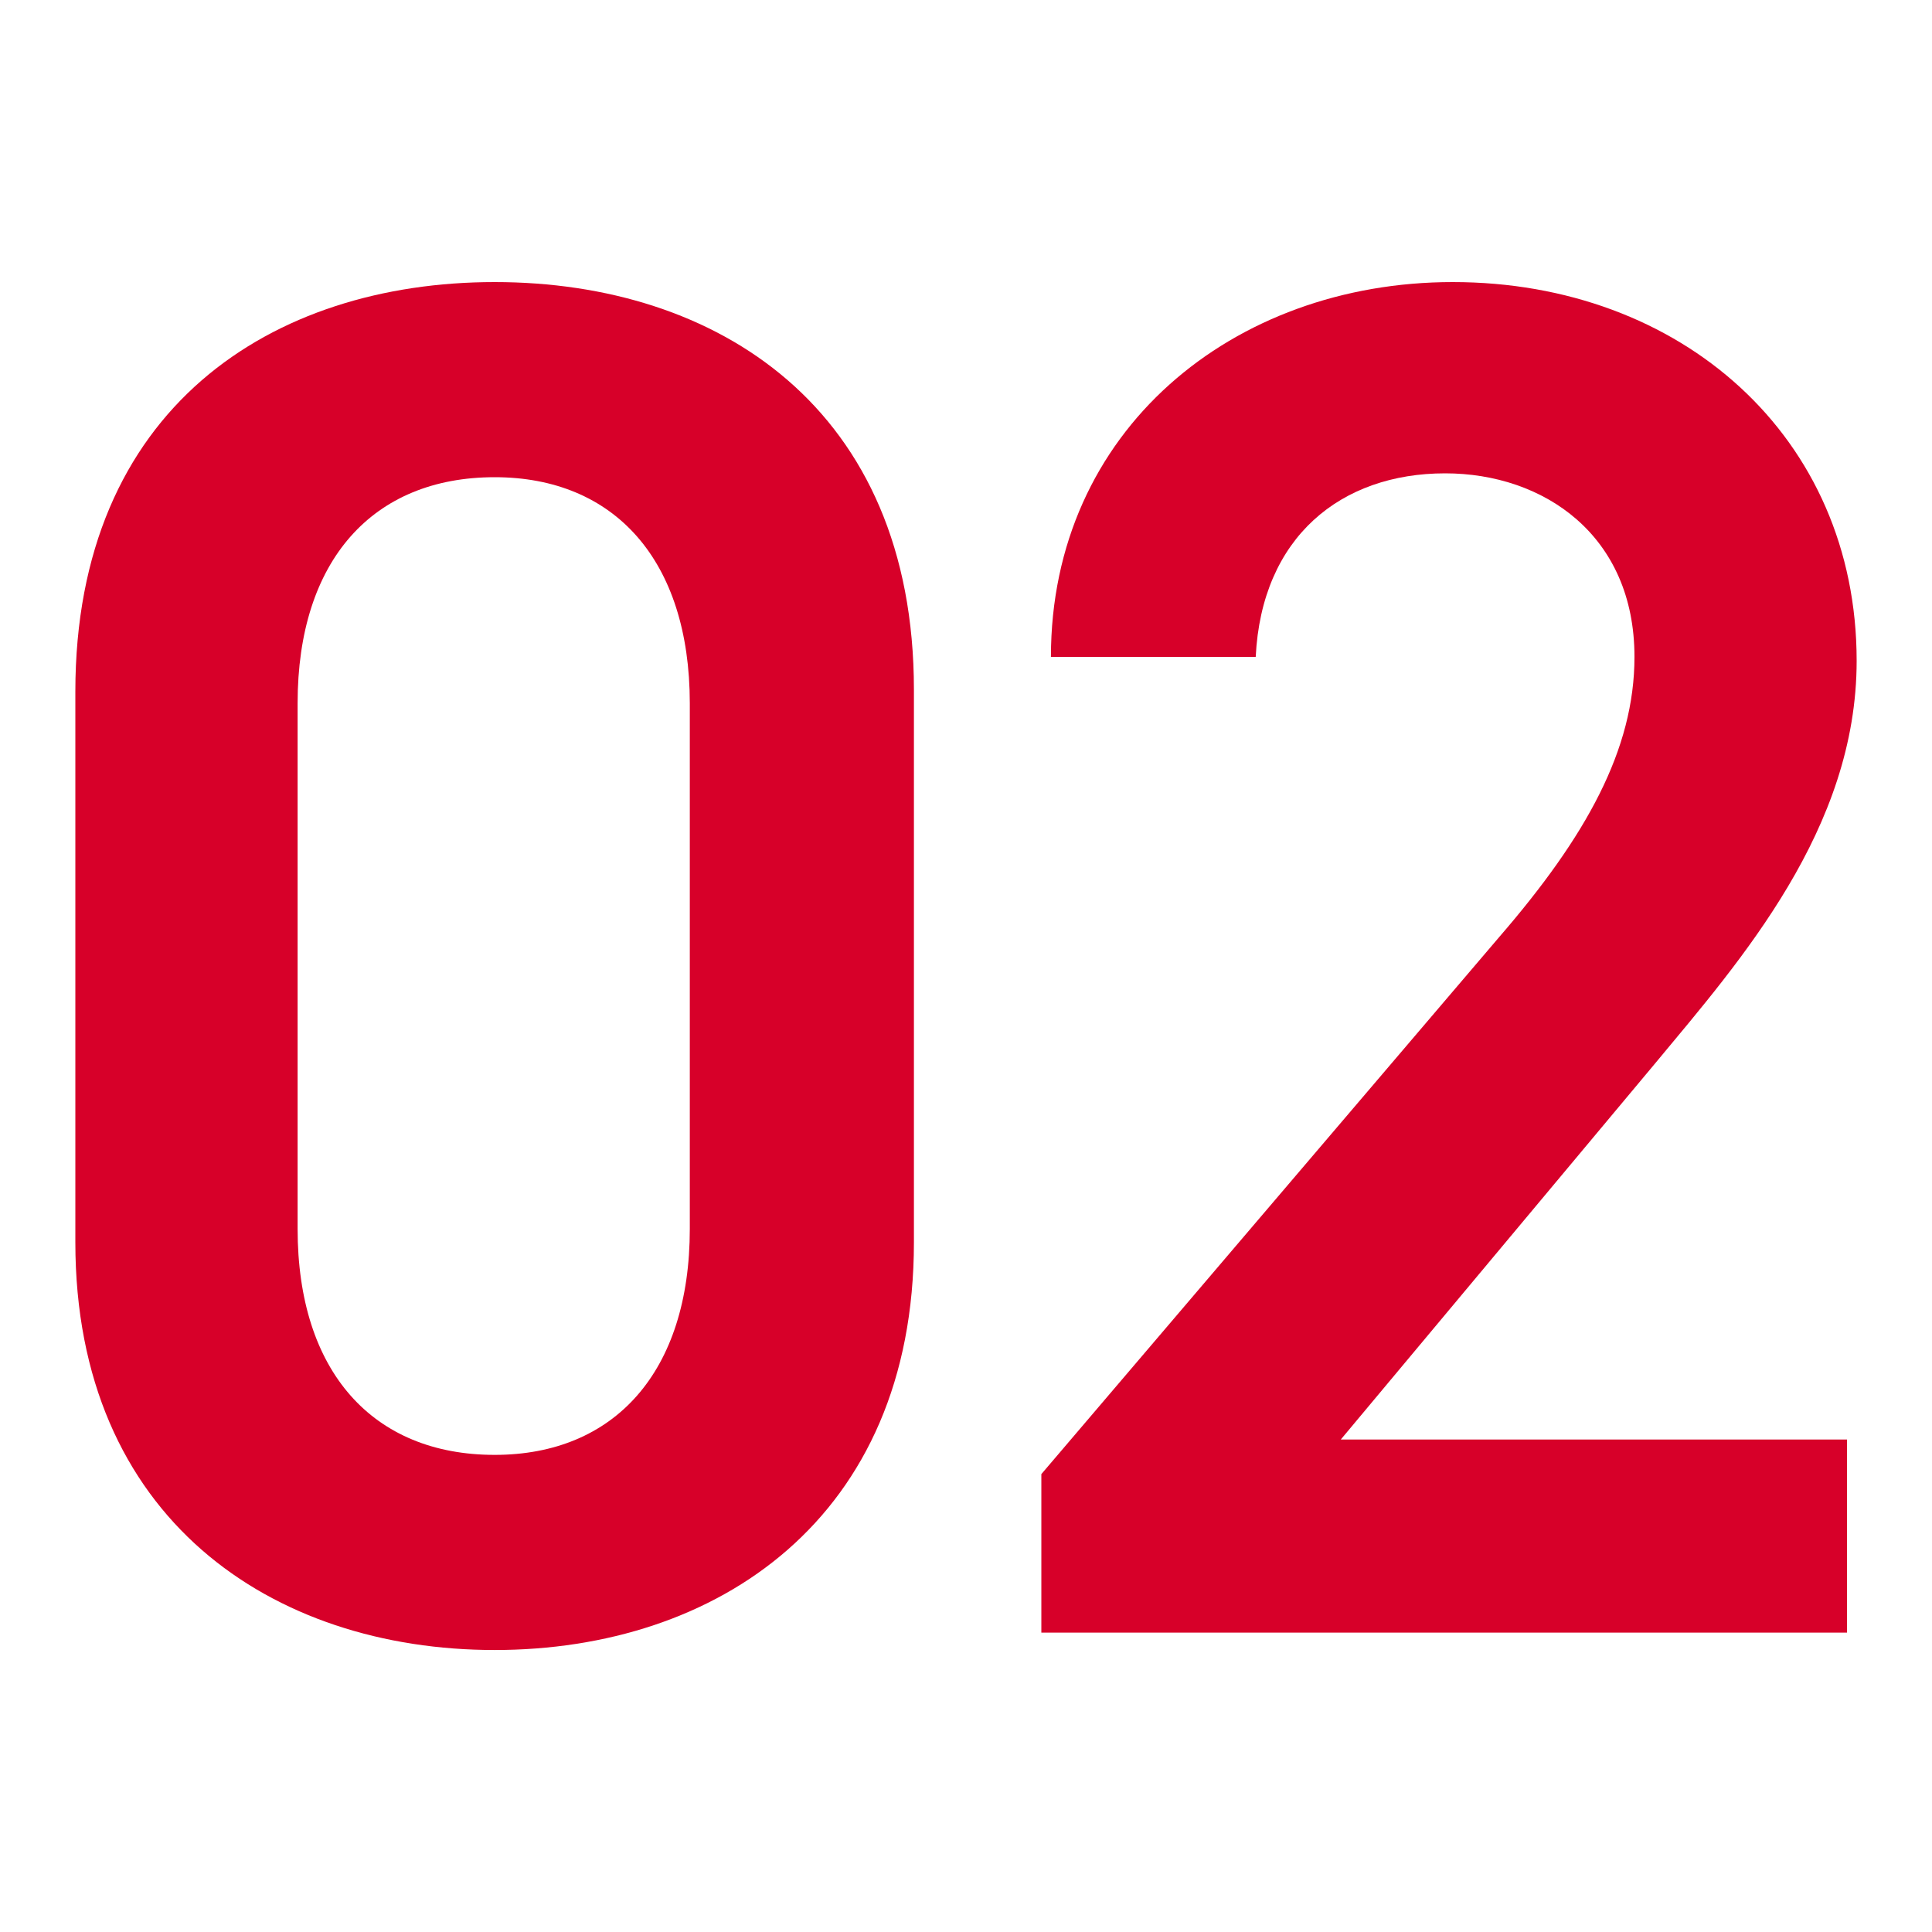 <?xml version="1.0" encoding="utf-8"?>
<!-- Generator: Adobe Illustrator 24.1.0, SVG Export Plug-In . SVG Version: 6.00 Build 0)  -->
<svg version="1.1" id="レイヤー_1" xmlns="http://www.w3.org/2000/svg" xmlns:xlink="http://www.w3.org/1999/xlink" x="0px"
	 y="0px" width="24px" height="24px" viewBox="0 0 24 24" style="enable-background:new 0 0 24 24;" xml:space="preserve">
<style type="text/css">
	.st0{fill:#D70029;}
</style>
<g>
	<g>
		<g>
			<path class="st0" d="M6.145,20.497c-2.761,0-5.209-1.632-5.209-5.064V8.592c0-3.528,2.448-5.088,5.209-5.088
				c2.76,0,5.208,1.56,5.208,5.064v6.865C11.353,18.865,8.904,20.497,6.145,20.497z M6.145,5.928c-1.513,0-2.448,1.032-2.448,2.808
				v6.529c0,1.776,0.936,2.808,2.448,2.808c1.488,0,2.424-1.031,2.424-2.808V8.736C8.568,6.96,7.633,5.928,6.145,5.928z"/>
		</g>
		<g>
			<path class="st0" d="M22.944,20.281H12.936v-1.969l5.688-6.672c1.08-1.249,1.68-2.329,1.68-3.48c0-1.512-1.128-2.28-2.352-2.28
				c-1.296,0-2.28,0.792-2.353,2.28h-2.544c0-2.808,2.256-4.656,4.992-4.656c2.832,0,5.017,1.92,5.017,4.705
				c0,2.088-1.44,3.72-2.496,4.992l-3.912,4.681h6.288C22.944,17.882,22.944,20.281,22.944,20.281z"/>
		</g>
	</g>
</g>
</svg>
